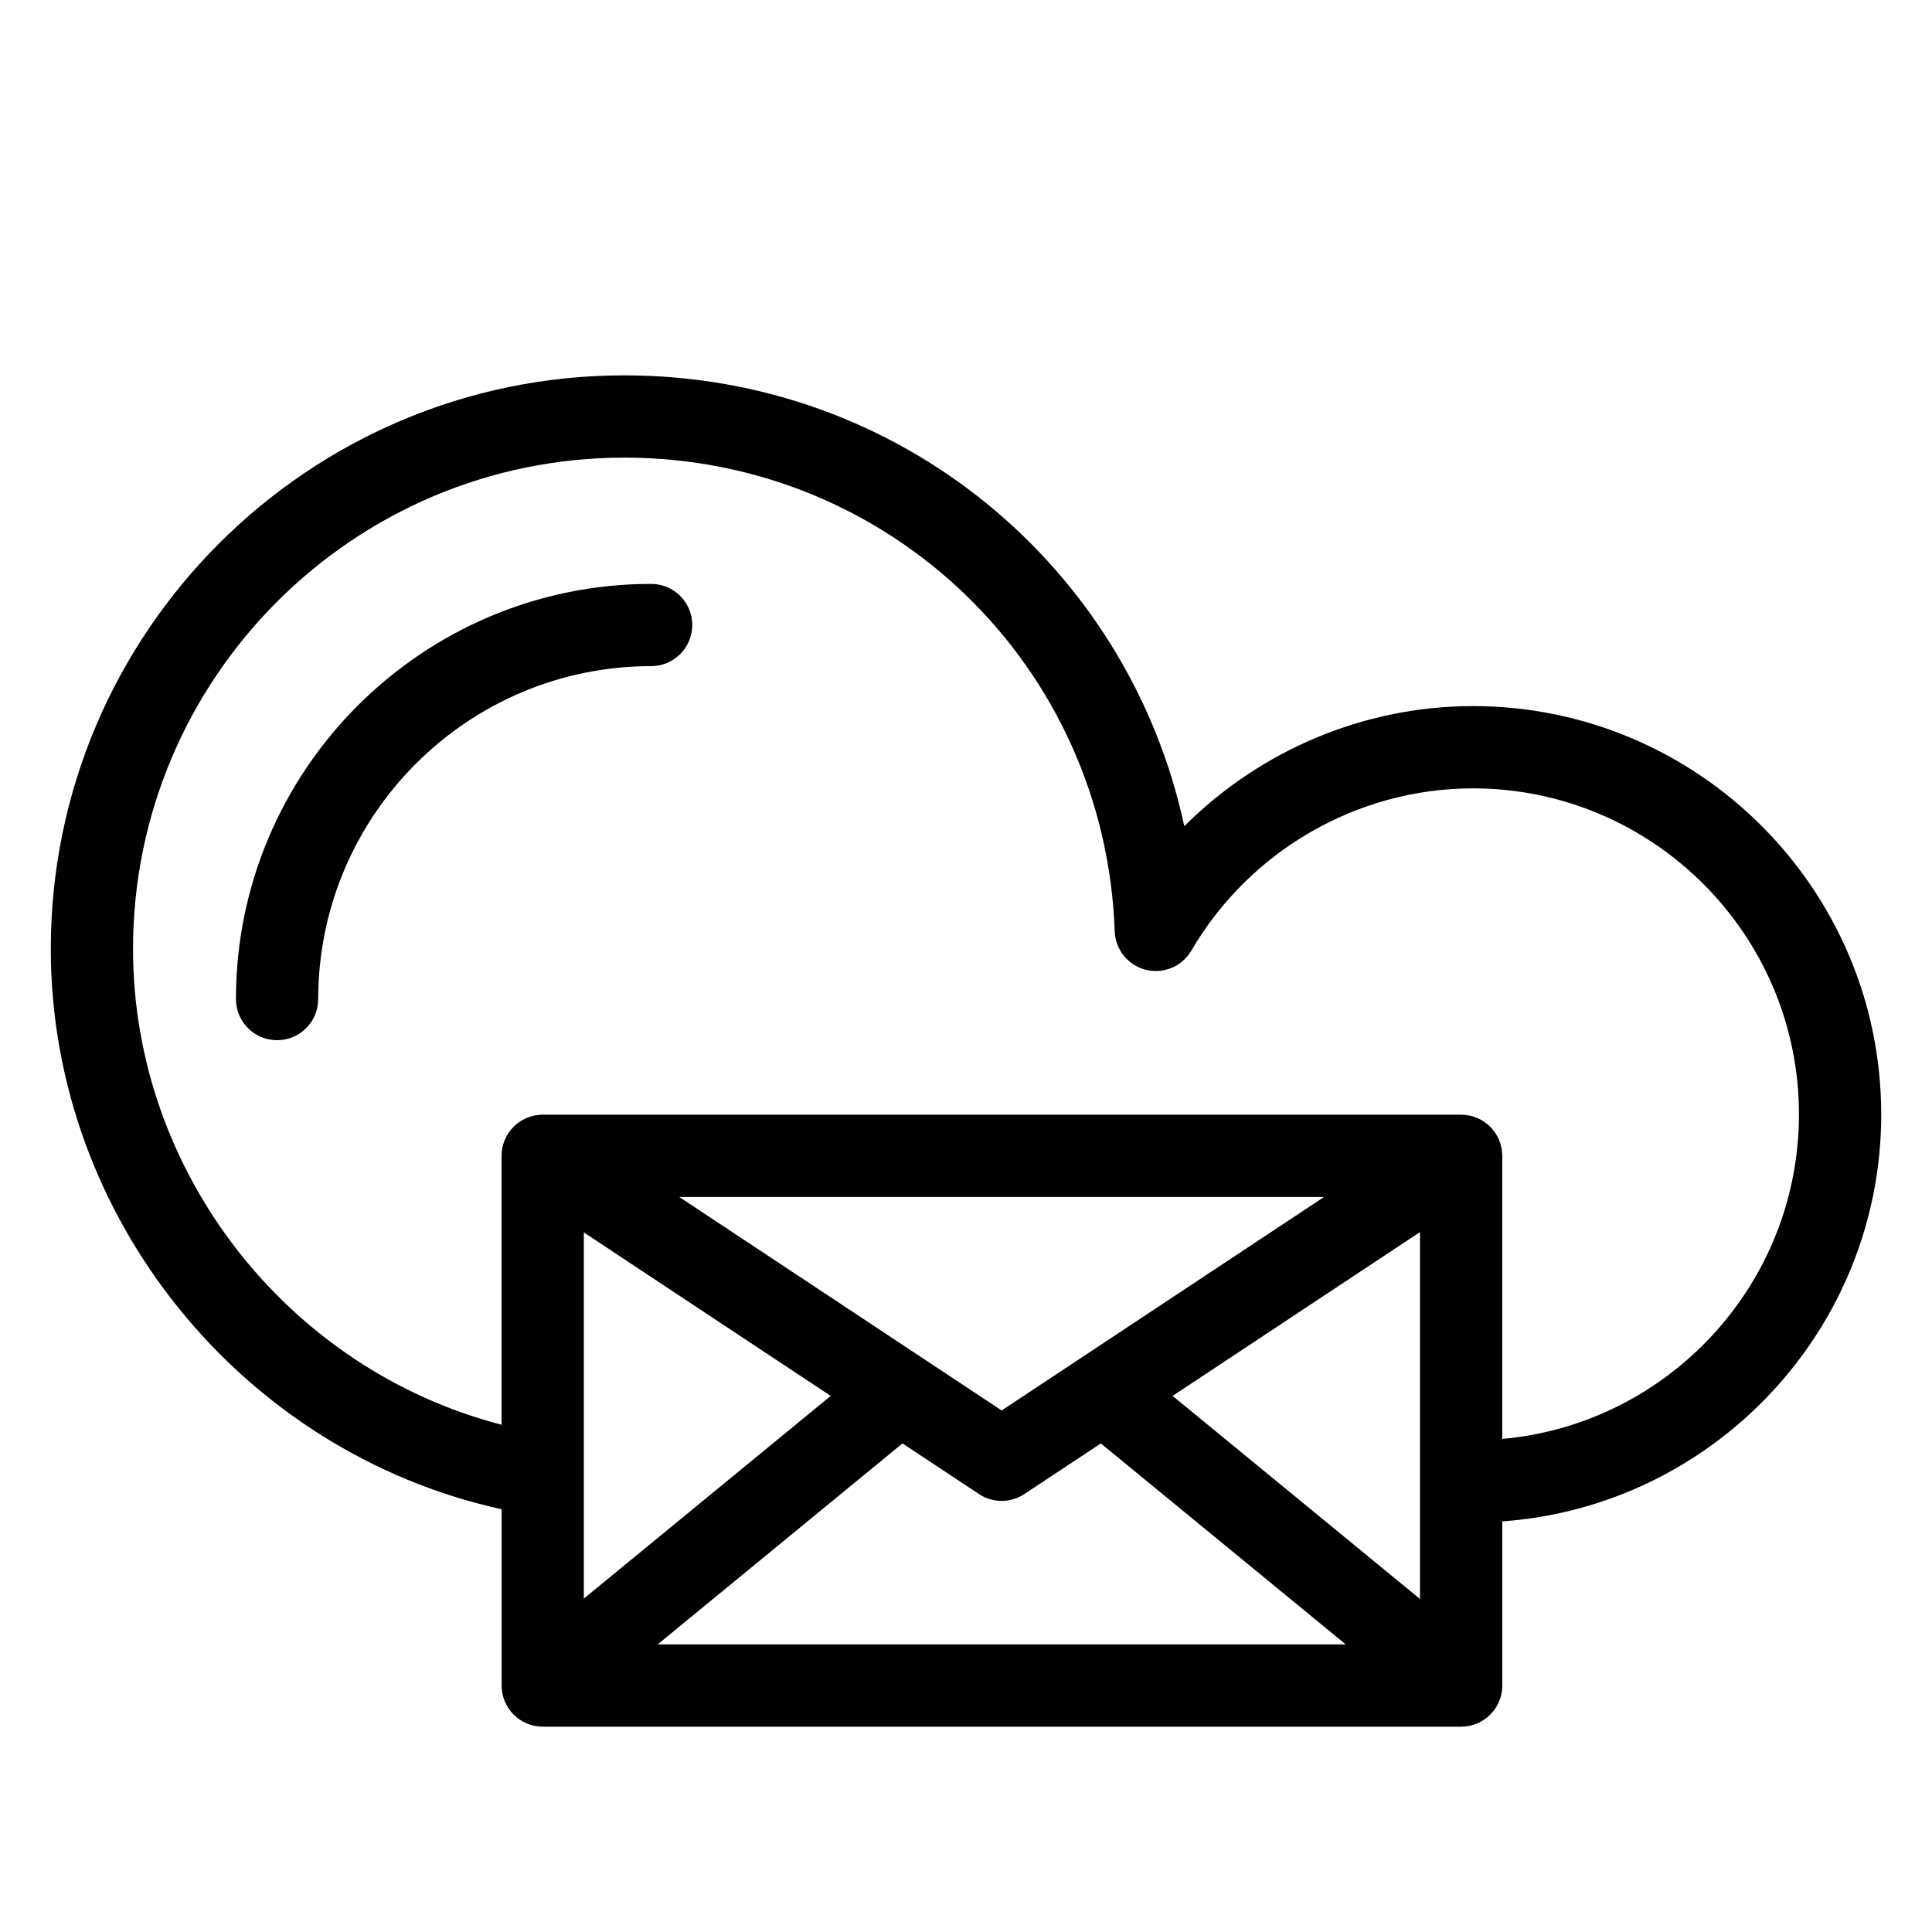 <?xml version="1.0" encoding="UTF-8"?>
<!-- Uploaded to: ICON Repo, www.svgrepo.com, Generator: ICON Repo Mixer Tools -->
<svg fill="#000000" width="800px" height="800px" version="1.1" viewBox="144 144 512 512" xmlns="http://www.w3.org/2000/svg">
 <g>
  <path d="m642.54 439.3c0-59.656-48.547-108.18-108.21-108.18-28.902 0-56.406 11.766-76.477 31.832-14.801-68.82-75.496-119.48-148.4-119.48-83.809 0-151.99 68.191-151.99 152 0 71.215 50.742 133.42 119.47 148.49v46.727c0 6.016 4.883 10.898 10.902 10.898h243.39c6.016 0 10.898-4.883 10.898-10.898v-43.508c56.035-4.012 100.42-50.848 100.42-107.88zm-343.82 31.301 65.43 43.332-65.43 53.711zm84.445 55.922 20.27 13.418c1.828 1.211 3.926 1.812 6.016 1.812 2.102 0 4.203-0.605 6.016-1.812l20.27-13.418 64.895 53.262-182.35 0.004zm71.59-12.594 65.555-43.414v97.227zm-45.305 3.859-85.438-56.578h170.88zm132.66 7.531v-75.012c0-6.016-4.883-10.898-10.898-10.898h-243.39c-6.019 0-10.902 4.883-10.902 10.898v71.258c-56.48-14.613-97.668-66.703-97.668-126.09 0-71.793 58.402-130.2 130.19-130.2 70.387 0 127.48 55.141 129.97 125.54 0.172 4.852 3.527 9.004 8.238 10.188 4.711 1.18 9.629-0.891 12.07-5.082 15.477-26.52 44.059-42.996 74.605-42.996 47.648 0 86.414 38.754 86.414 86.387-0.004 45.012-34.617 82.07-78.629 86.02z"/>
  <path d="m316.56 298.74c-60.668 0-110.03 49.359-110.03 110.02 0 6.019 4.875 10.902 10.898 10.902 6.019 0 10.902-4.883 10.902-10.902 0-48.648 39.578-88.227 88.227-88.227 6.019 0 10.898-4.875 10.898-10.898 0-6.019-4.879-10.898-10.898-10.898z"/>
 </g>
</svg>